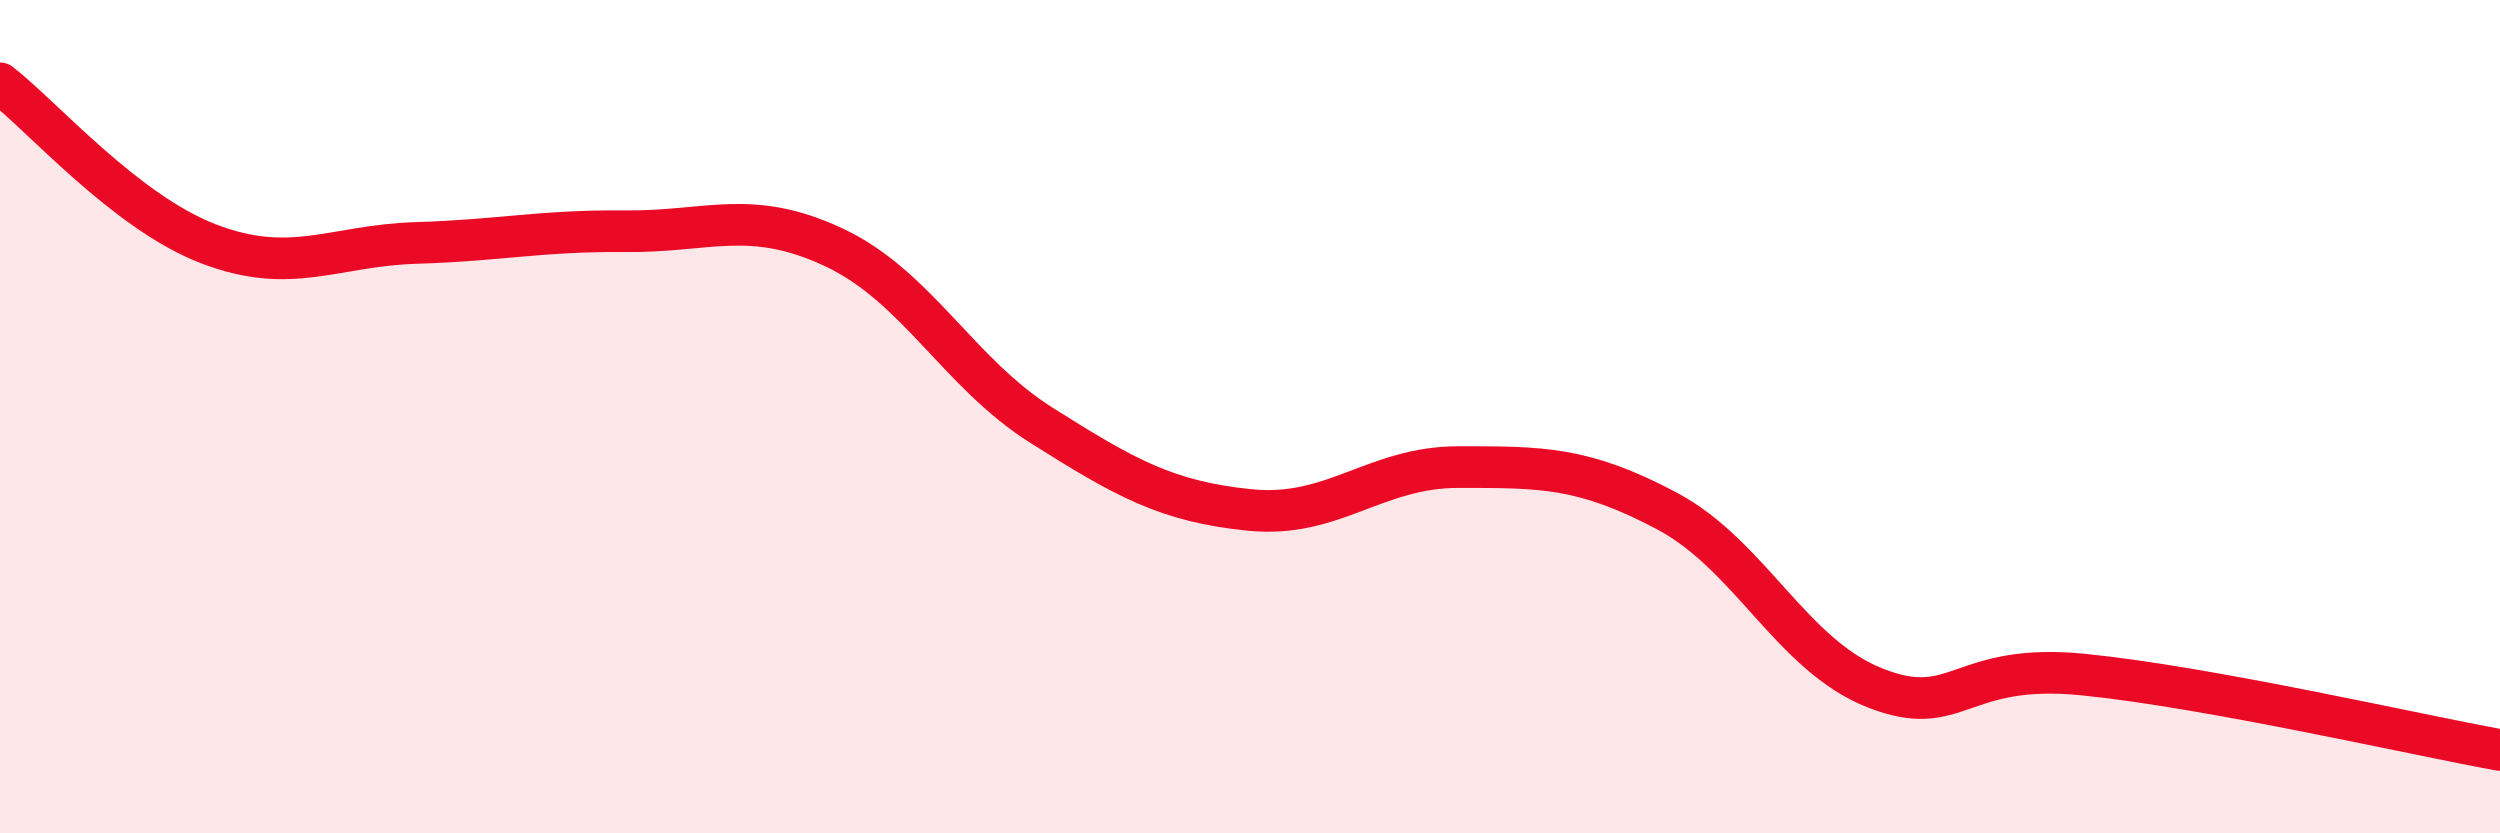 
    <svg width="60" height="20" viewBox="0 0 60 20" xmlns="http://www.w3.org/2000/svg">
      <path
        d="M 0,2 C 1,2.77 3,5.08 5,5.85 C 7,6.62 8,5.89 10,5.83 C 12,5.77 13,5.53 15,5.55 C 17,5.57 18,5 20,5.93 C 22,6.86 23,8.95 25,10.21 C 27,11.47 28,12.04 30,12.24 C 32,12.44 33,11.21 35,11.21 C 37,11.21 38,11.2 40,12.26 C 42,13.32 43,15.72 45,16.51 C 47,17.3 47,15.89 50,16.19 C 53,16.49 58,17.64 60,18L60 20L0 20Z"
        fill="#EB0A25"
        opacity="0.1"
        stroke-linecap="round"
        stroke-linejoin="round"
      />
      <path
        d="M 0,2 C 1,2.77 3,5.08 5,5.85 C 7,6.62 8,5.89 10,5.83 C 12,5.77 13,5.53 15,5.55 C 17,5.57 18,5 20,5.93 C 22,6.86 23,8.95 25,10.21 C 27,11.47 28,12.04 30,12.24 C 32,12.44 33,11.21 35,11.21 C 37,11.21 38,11.2 40,12.26 C 42,13.32 43,15.72 45,16.51 C 47,17.3 47,15.89 50,16.19 C 53,16.49 58,17.64 60,18"
        stroke="#EB0A25"
        stroke-width="1"
        fill="none"
        stroke-linecap="round"
        stroke-linejoin="round"
      />
    </svg>
  